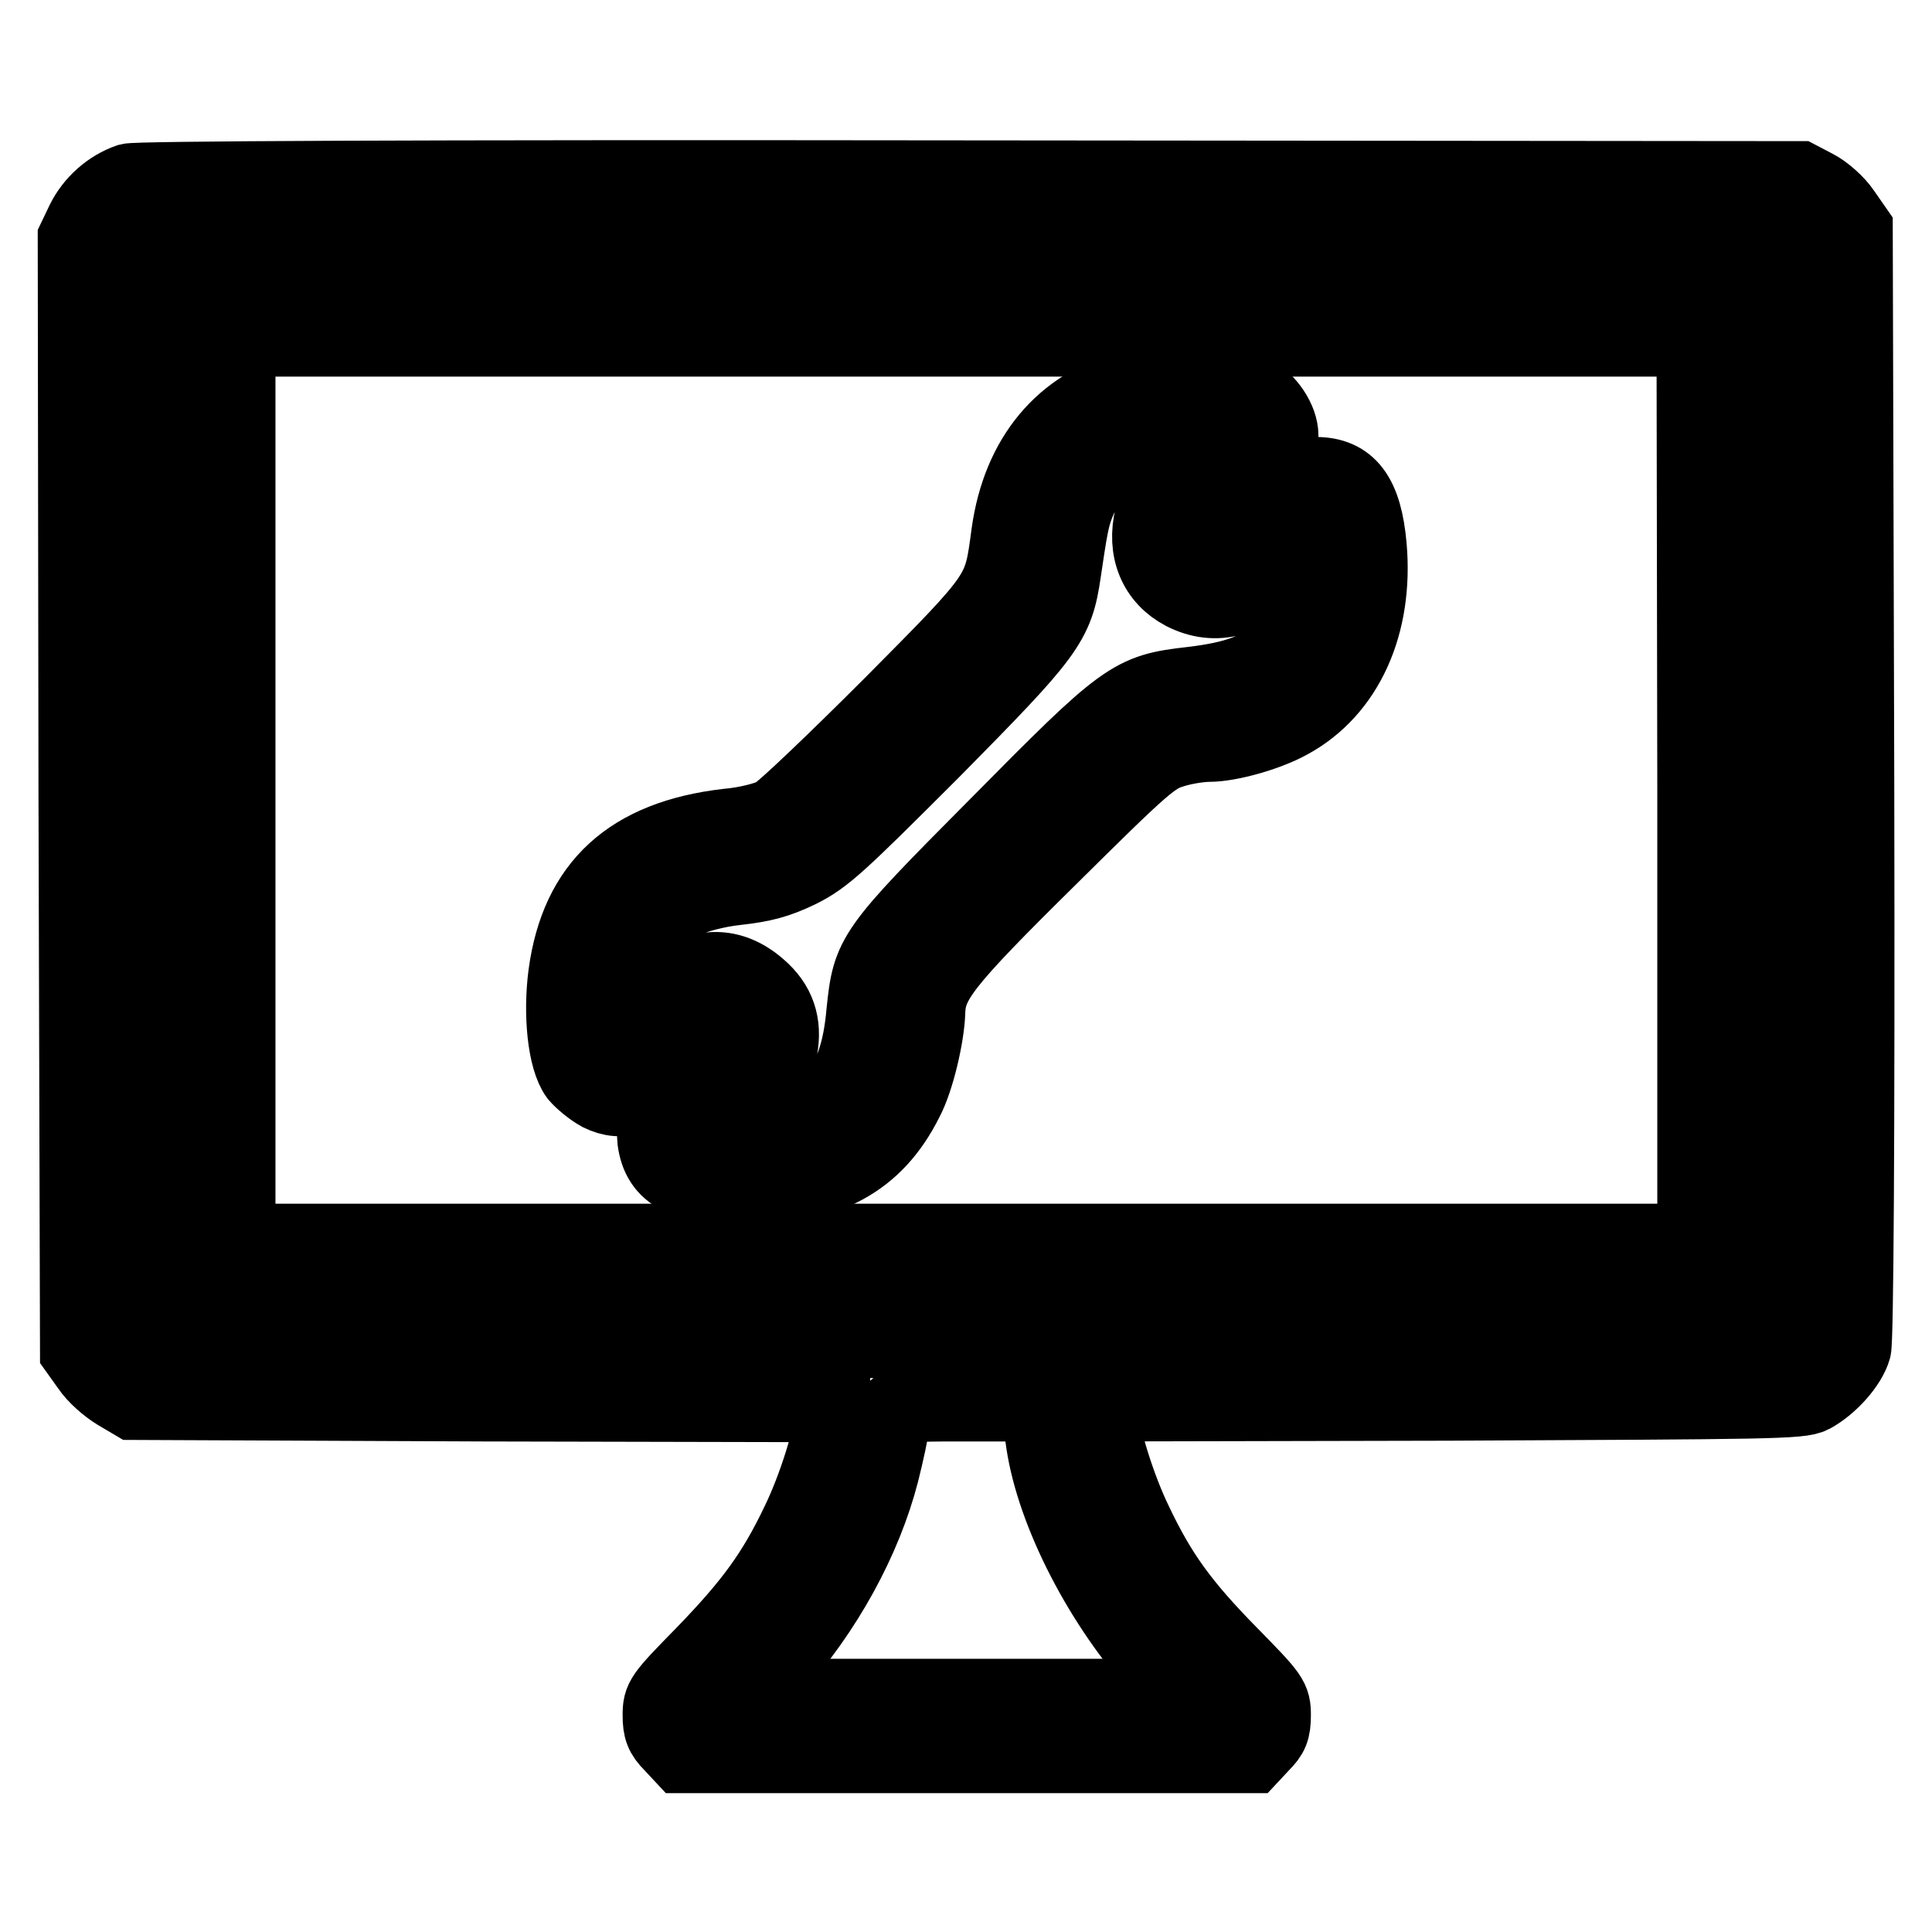 <?xml version="1.0" encoding="utf-8"?>
<!-- Svg Vector Icons : http://www.onlinewebfonts.com/icon -->
<!DOCTYPE svg PUBLIC "-//W3C//DTD SVG 1.1//EN" "http://www.w3.org/Graphics/SVG/1.1/DTD/svg11.dtd">
<svg version="1.1" xmlns="http://www.w3.org/2000/svg" xmlns:xlink="http://www.w3.org/1999/xlink" x="0px" y="0px" viewBox="0 0 256 256" enable-background="new 0 0 256 256" xml:space="preserve">
<g><g><g><path stroke-width="10" fill-opacity="0" stroke="#000000"  d="M17.1,24c-2.6,0.9-4.8,2.9-6,5.3L10,31.6l0.1,73.7l0.2,73.7l1.5,2.1c0.8,1.2,2.4,2.6,3.7,3.4l2.2,1.3l46.3,0.2l46.3,0.1v1.3c0,2.6-2.2,9.7-4.5,14.4c-3.2,6.7-6.2,10.8-12.7,17.5c-5.4,5.5-5.6,5.8-5.6,8c0,1.8,0.3,2.6,1.5,3.8l1.4,1.5H128h37.8l1.4-1.5c1.2-1.2,1.5-1.9,1.5-3.8c0-2.2-0.2-2.5-5.6-8c-6.6-6.7-9.5-10.8-12.7-17.5c-2.3-4.7-4.5-11.9-4.5-14.4V186l46.3-0.1c42.2-0.2,46.4-0.2,47.9-1c2.4-1.3,4.9-4.1,5.5-6.2c0.3-1.2,0.5-26.3,0.4-75.1l-0.2-73.2l-1.6-2.3c-0.8-1.2-2.5-2.7-3.7-3.3l-2.1-1.1l-109.9-0.1C52.8,23.5,18.2,23.7,17.1,24z M237.2,32.3c1,1,1,1.7,1,72.2c0,48-0.2,71.5-0.5,72.1c-0.6,1-2.3,1-109.6,1s-109.1,0-109.6-1c-0.4-0.7-0.5-24.2-0.5-72.4V32.9l1.2-0.8c1-0.7,12.3-0.8,109.1-0.8C235.4,31.3,236.1,31.3,237.2,32.3z M137.7,187.4c0.2,0.8,0.4,2.5,0.6,3.8c1.4,9.3,7.7,21.6,15.7,30.3l3,3.3h-29H99.1l3.3-3.6c7-7.8,12.1-17.2,14.4-26.1c0.7-2.8,1.3-5.6,1.3-6.2c0-2.9-0.1-2.9,10-2.9h9.3L137.7,187.4z"/><path stroke-width="10" fill-opacity="0" stroke="#000000"  d="M23.1,104.7v67.7H128H233v-67.7V37H128H23.1V104.7z M224.6,104.7v59.8H128H31.5v-59.8V44.9H128h96.5L224.6,104.7L224.6,104.7z"/><path stroke-width="10" fill-opacity="0" stroke="#000000"  d="M149.8,51.4c-9,2.3-14.7,9.2-16.1,19.3c-1.1,8.1-0.7,7.7-15.6,22.7c-7.4,7.4-14.3,14-15.4,14.6c-1.1,0.6-3.9,1.3-6.3,1.5c-12.9,1.5-19.8,7.8-21.4,19.6c-0.7,5.3-0.1,11.2,1.5,13.4c0.6,0.7,1.9,1.8,3,2.4c3.1,1.5,5.4,0.6,10.6-4.5c2.4-2.3,4.6-4.1,4.9-4.1c1.4,0,0.3,2.2-2.6,5c-4.4,4.3-5.9,7-5.6,9.8c0.6,4.5,3.9,6.2,12,6.2c10.7,0,17.2-3.5,21.2-11.5c1.5-2.8,2.8-8.6,2.9-11.6c0.1-4.1,1.9-6.5,16.1-20.5c12.7-12.6,13.8-13.5,16.4-14.3c1.6-0.5,3.7-0.8,4.8-0.8c2.7,0,7.7-1.4,10.6-3c7.6-4.1,11.5-12.9,10.6-23.2c-0.6-6.8-2.7-9.5-7.1-9.5c-2.8,0-4.8,1.3-9.4,6c-1.6,1.6-3.1,2.9-3.5,2.9c-1.6,0-0.4-2,3.3-5.8c4-4.1,5-5.8,5-8.3c0-2-1.7-4.6-3.8-5.7C163.4,50.7,153.6,50.4,149.8,51.4z M156.7,62.2c-2.7,2.8-3.5,4.1-4,6.2c-1.1,4.5,0.5,8.2,4.1,10.1c4.3,2.2,8.6,1,13.3-3.6l3-2.9v3.7c0,4.7-1.2,8.2-3.7,10.7c-2.4,2.4-5.6,3.6-11.5,4.3c-8,0.9-8.8,1.5-25.8,18.7c-16.6,16.7-16.8,17.1-17.6,24.7c-0.9,10.4-4.9,14.6-14.4,15.2l-4.5,0.3l3.5-3.7c2.8-2.9,3.6-4.2,4.1-6.3c0.8-3.4,0.1-6.1-2.2-8.3c-4.4-4.2-9.3-3.7-15,1.6l-3.3,3.1v-3.7c0-3.9,0.9-7.1,2.6-9.5s6.9-4.6,12.2-5.2c3.6-0.4,5.5-0.9,8.4-2.3c3.4-1.7,5.2-3.4,17.7-15.9c15.3-15.5,16.3-16.8,17.3-23.6c0.3-2,0.7-4.8,1-6.2c1.4-7.1,6.2-10.5,15.1-10.7l2.8-0.1L156.7,62.2z"/></g></g></g>
</svg>